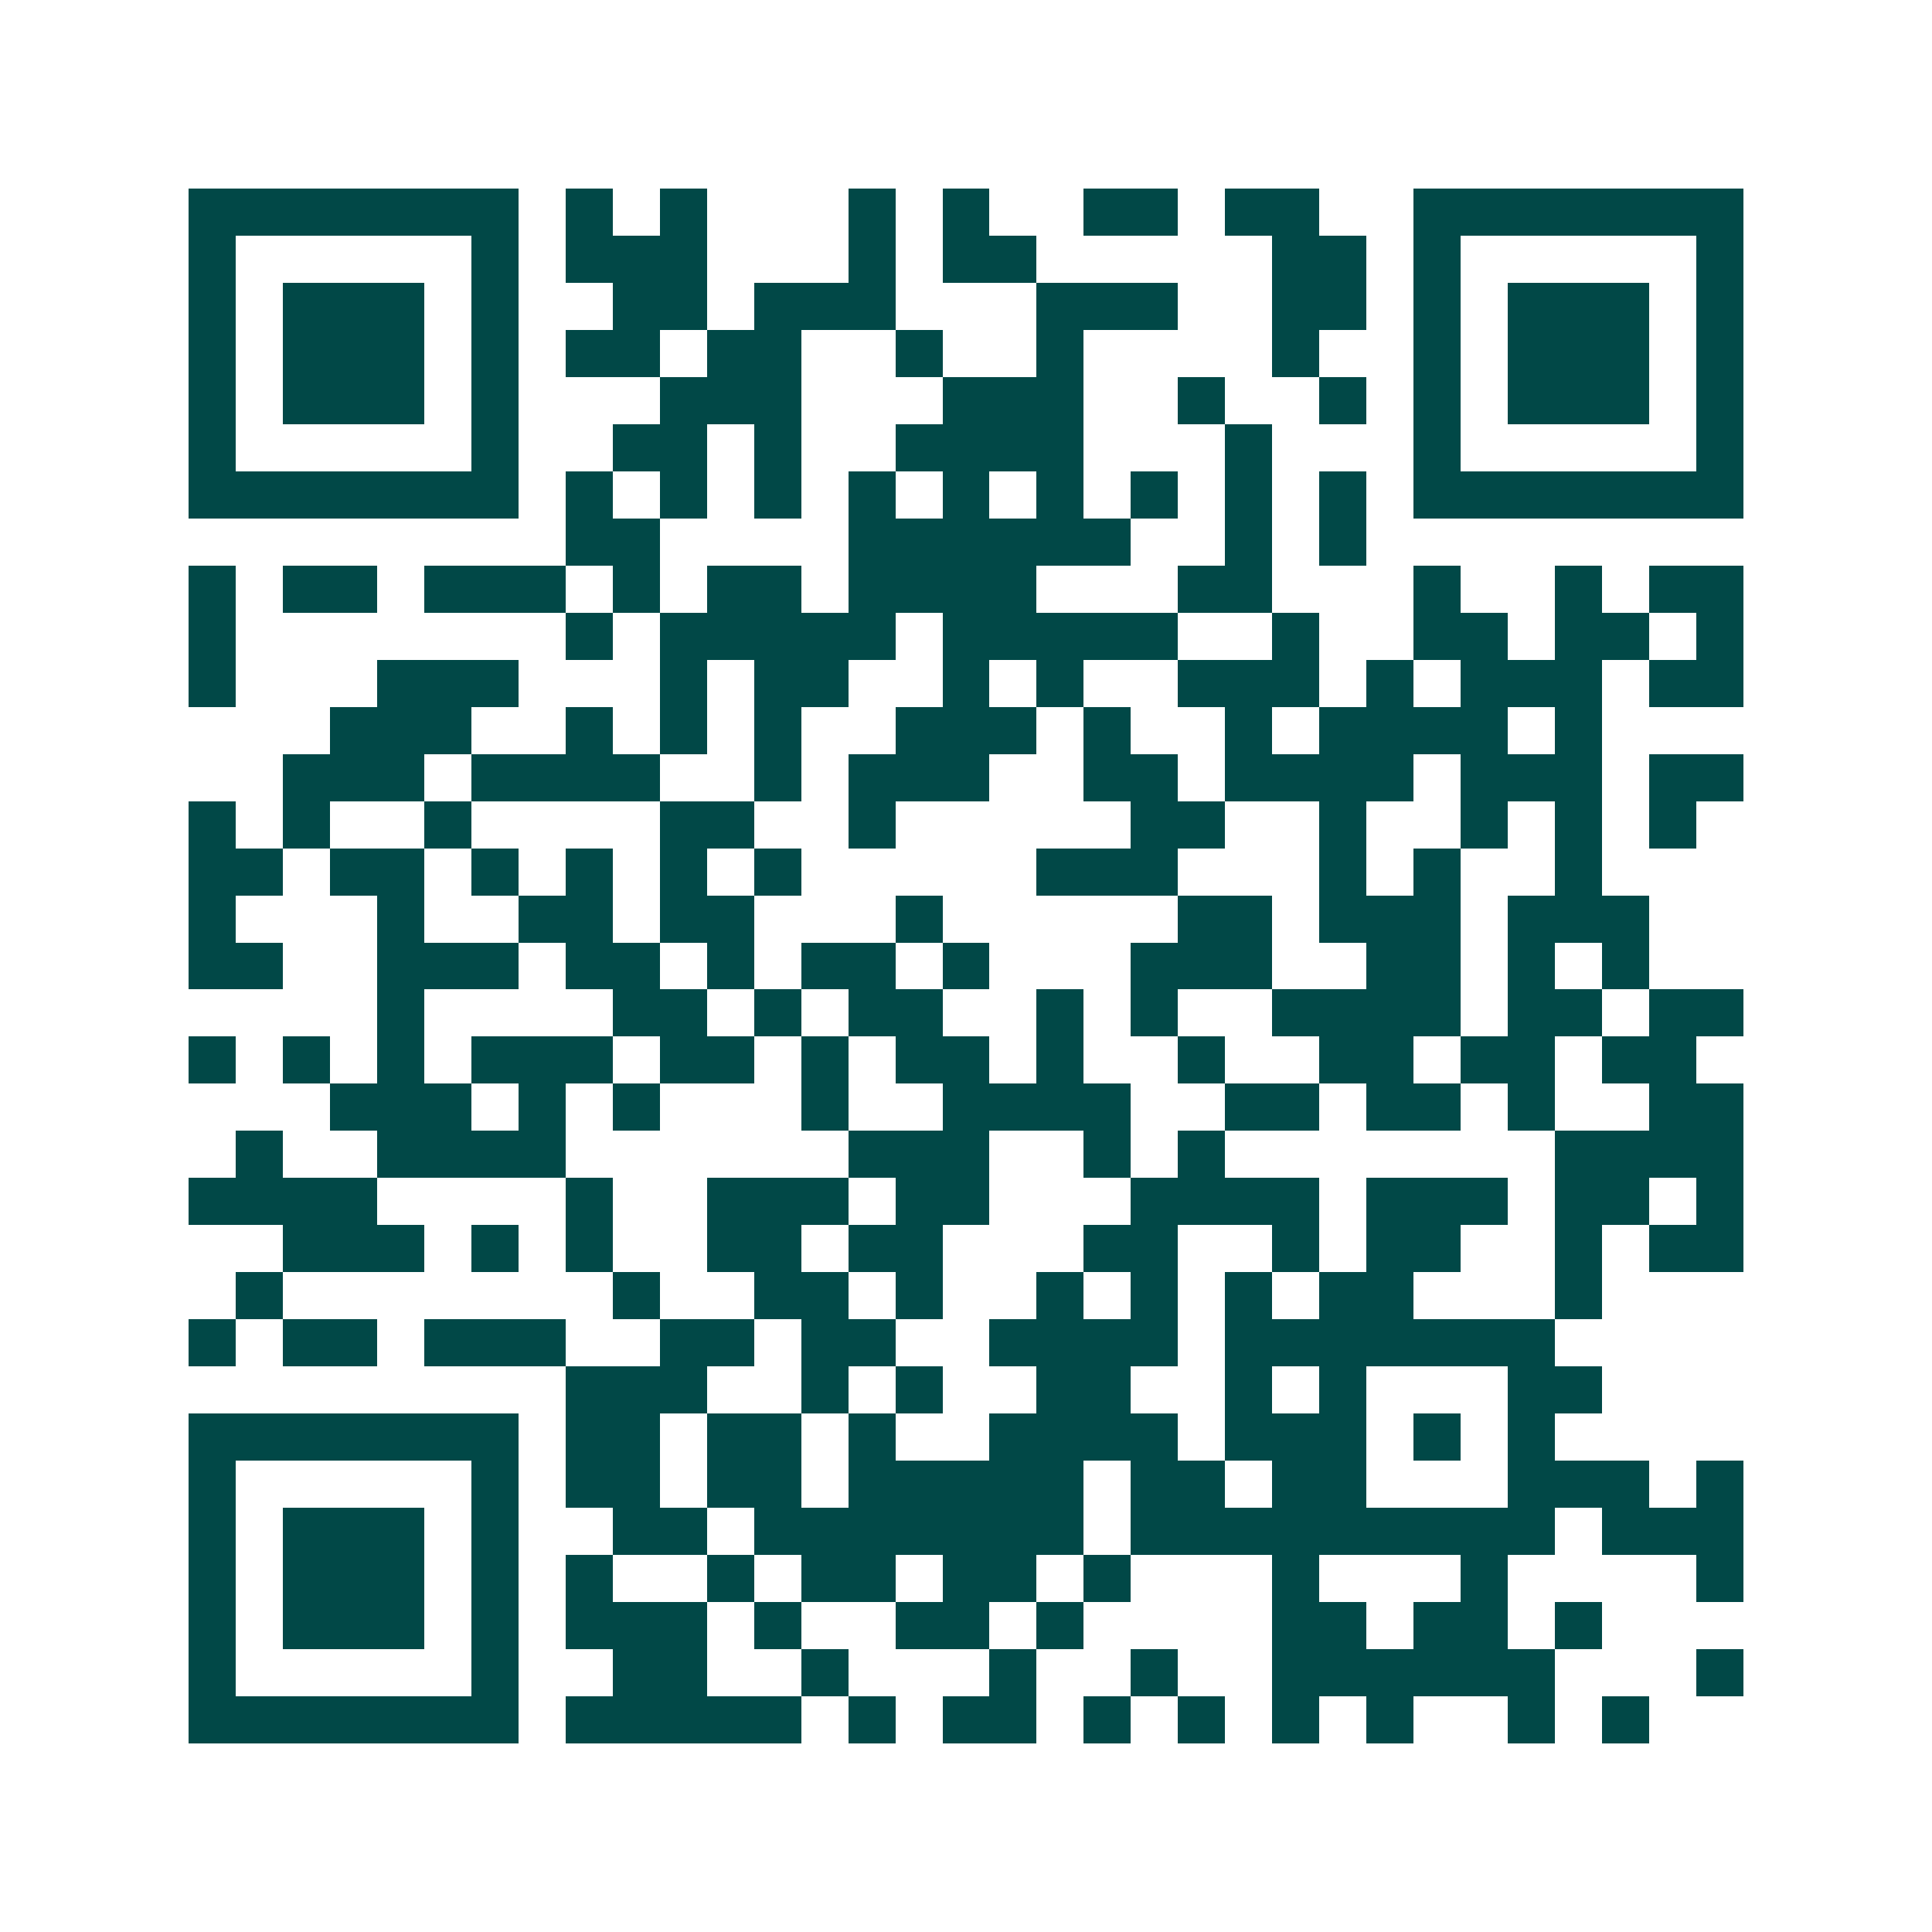 <svg xmlns="http://www.w3.org/2000/svg" width="200" height="200" viewBox="0 0 41 41" shape-rendering="crispEdges"><path fill="#ffffff" d="M0 0h41v41H0z"/><path stroke="#014847" d="M4 4.5h7m1 0h1m1 0h1m3 0h1m1 0h1m2 0h2m1 0h2m2 0h7M4 5.5h1m5 0h1m1 0h3m3 0h1m1 0h2m5 0h2m1 0h1m5 0h1M4 6.5h1m1 0h3m1 0h1m2 0h2m1 0h3m3 0h3m2 0h2m1 0h1m1 0h3m1 0h1M4 7.5h1m1 0h3m1 0h1m1 0h2m1 0h2m2 0h1m2 0h1m4 0h1m2 0h1m1 0h3m1 0h1M4 8.5h1m1 0h3m1 0h1m3 0h3m3 0h3m2 0h1m2 0h1m1 0h1m1 0h3m1 0h1M4 9.5h1m5 0h1m2 0h2m1 0h1m2 0h4m3 0h1m3 0h1m5 0h1M4 10.5h7m1 0h1m1 0h1m1 0h1m1 0h1m1 0h1m1 0h1m1 0h1m1 0h1m1 0h1m1 0h7M12 11.5h2m4 0h6m2 0h1m1 0h1M4 12.5h1m1 0h2m1 0h3m1 0h1m1 0h2m1 0h4m3 0h2m3 0h1m2 0h1m1 0h2M4 13.5h1m7 0h1m1 0h5m1 0h5m2 0h1m2 0h2m1 0h2m1 0h1M4 14.5h1m3 0h3m3 0h1m1 0h2m2 0h1m1 0h1m2 0h3m1 0h1m1 0h3m1 0h2M7 15.5h3m2 0h1m1 0h1m1 0h1m2 0h3m1 0h1m2 0h1m1 0h4m1 0h1M6 16.5h3m1 0h4m2 0h1m1 0h3m2 0h2m1 0h4m1 0h3m1 0h2M4 17.5h1m1 0h1m2 0h1m4 0h2m2 0h1m5 0h2m2 0h1m2 0h1m1 0h1m1 0h1M4 18.5h2m1 0h2m1 0h1m1 0h1m1 0h1m1 0h1m5 0h3m3 0h1m1 0h1m2 0h1M4 19.5h1m3 0h1m2 0h2m1 0h2m3 0h1m5 0h2m1 0h3m1 0h3M4 20.5h2m2 0h3m1 0h2m1 0h1m1 0h2m1 0h1m3 0h3m2 0h2m1 0h1m1 0h1M8 21.5h1m4 0h2m1 0h1m1 0h2m2 0h1m1 0h1m2 0h4m1 0h2m1 0h2M4 22.5h1m1 0h1m1 0h1m1 0h3m1 0h2m1 0h1m1 0h2m1 0h1m2 0h1m2 0h2m1 0h2m1 0h2M7 23.5h3m1 0h1m1 0h1m3 0h1m2 0h4m2 0h2m1 0h2m1 0h1m2 0h2M5 24.5h1m2 0h4m6 0h3m2 0h1m1 0h1m7 0h4M4 25.5h4m4 0h1m2 0h3m1 0h2m3 0h4m1 0h3m1 0h2m1 0h1M6 26.5h3m1 0h1m1 0h1m2 0h2m1 0h2m3 0h2m2 0h1m1 0h2m2 0h1m1 0h2M5 27.5h1m7 0h1m2 0h2m1 0h1m2 0h1m1 0h1m1 0h1m1 0h2m3 0h1M4 28.5h1m1 0h2m1 0h3m2 0h2m1 0h2m2 0h4m1 0h7M12 29.5h3m2 0h1m1 0h1m2 0h2m2 0h1m1 0h1m3 0h2M4 30.5h7m1 0h2m1 0h2m1 0h1m2 0h4m1 0h3m1 0h1m1 0h1M4 31.5h1m5 0h1m1 0h2m1 0h2m1 0h5m1 0h2m1 0h2m3 0h3m1 0h1M4 32.5h1m1 0h3m1 0h1m2 0h2m1 0h7m1 0h9m1 0h3M4 33.5h1m1 0h3m1 0h1m1 0h1m2 0h1m1 0h2m1 0h2m1 0h1m3 0h1m3 0h1m4 0h1M4 34.5h1m1 0h3m1 0h1m1 0h3m1 0h1m2 0h2m1 0h1m4 0h2m1 0h2m1 0h1M4 35.5h1m5 0h1m2 0h2m2 0h1m3 0h1m2 0h1m2 0h6m3 0h1M4 36.5h7m1 0h5m1 0h1m1 0h2m1 0h1m1 0h1m1 0h1m1 0h1m2 0h1m1 0h1"/></svg>
